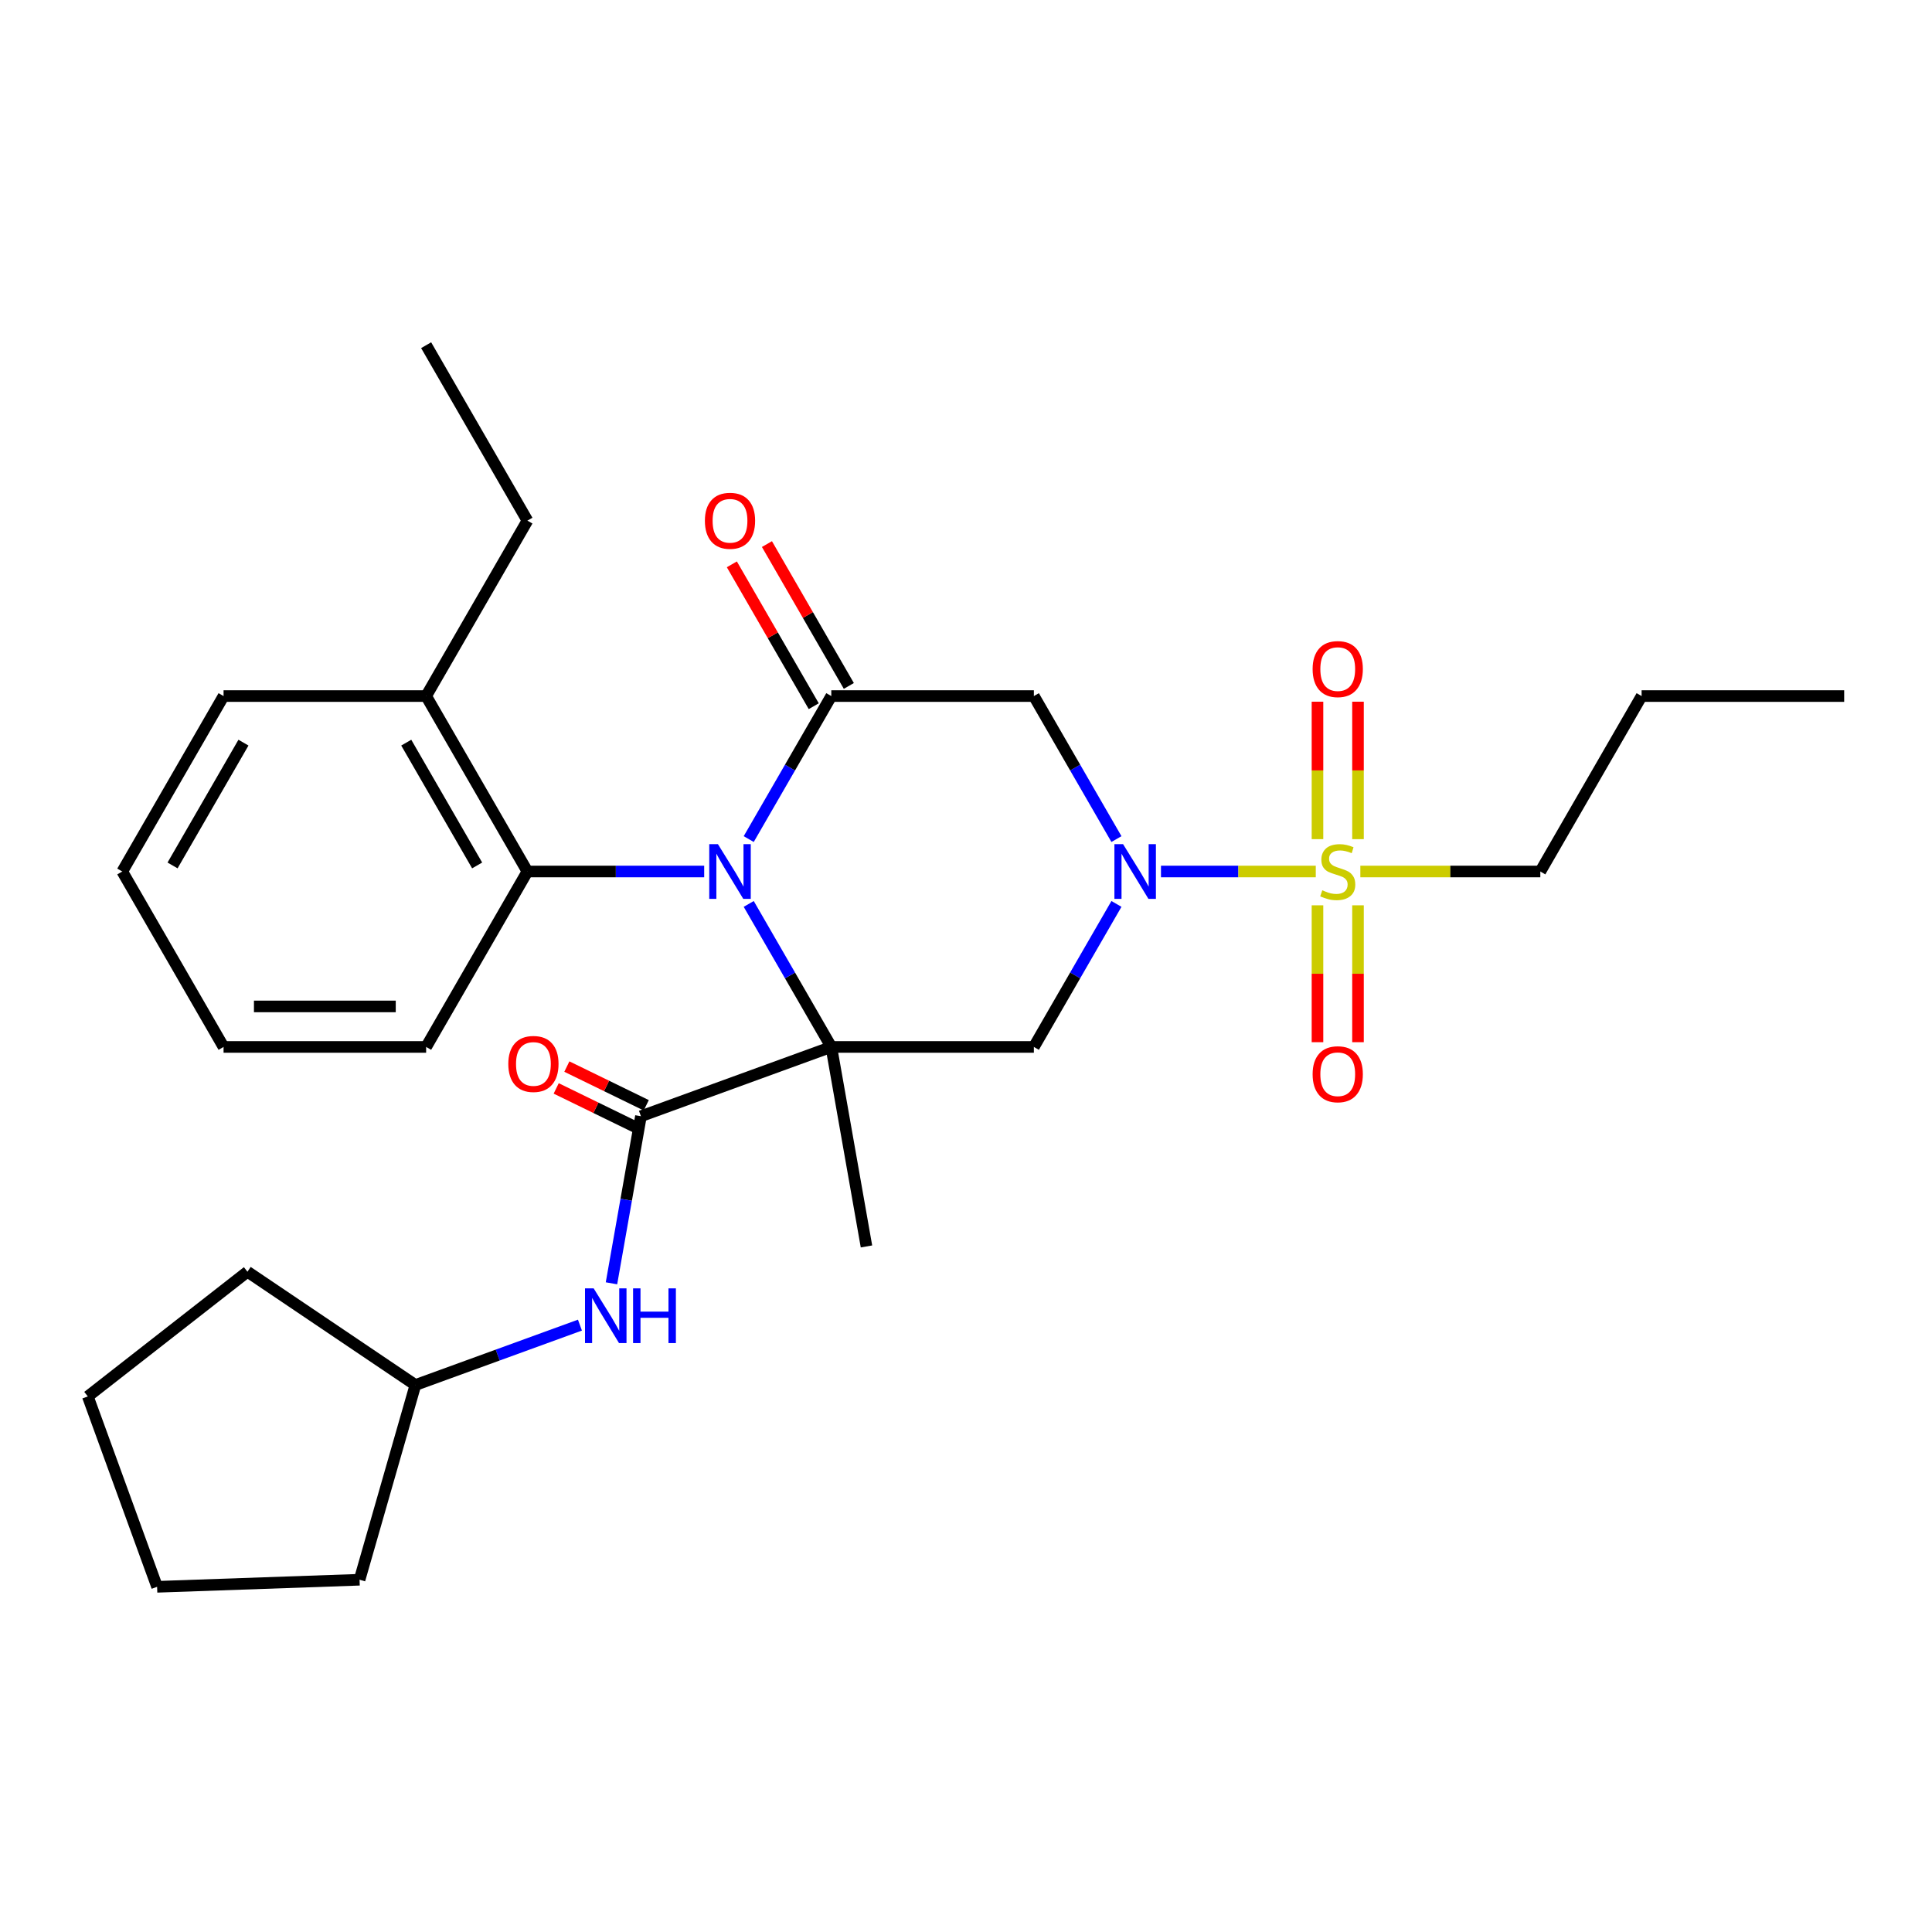 <?xml version='1.0' encoding='iso-8859-1'?>
<svg version='1.1' baseProfile='full'
              xmlns='http://www.w3.org/2000/svg'
                      xmlns:rdkit='http://www.rdkit.org/xml'
                      xmlns:xlink='http://www.w3.org/1999/xlink'
                  xml:space='preserve'
width='1000px' height='1000px' viewBox='0 0 1000 1000'>
<!-- END OF HEADER -->
<rect style='opacity:1.0;fill:#FFFFFF;stroke:none' width='1000' height='1000' x='0' y='0'> </rect>
<path class='bond-0' d='M 430.277,541.894 L 408.907,504.882' style='fill:none;fill-rule:evenodd;stroke:#000000;stroke-width:6px;stroke-linecap:butt;stroke-linejoin:miter;stroke-opacity:1' />
<path class='bond-0' d='M 408.907,504.882 L 387.538,467.869' style='fill:none;fill-rule:evenodd;stroke:#0000FF;stroke-width:6px;stroke-linecap:butt;stroke-linejoin:miter;stroke-opacity:1' />
<path class='bond-4' d='M 430.277,541.894 L 535.13,541.894' style='fill:none;fill-rule:evenodd;stroke:#000000;stroke-width:6px;stroke-linecap:butt;stroke-linejoin:miter;stroke-opacity:1' />
<path class='bond-5' d='M 430.277,541.894 L 331.746,577.756' style='fill:none;fill-rule:evenodd;stroke:#000000;stroke-width:6px;stroke-linecap:butt;stroke-linejoin:miter;stroke-opacity:1' />
<path class='bond-14' d='M 430.277,541.894 L 448.484,645.155' style='fill:none;fill-rule:evenodd;stroke:#000000;stroke-width:6px;stroke-linecap:butt;stroke-linejoin:miter;stroke-opacity:1' />
<path class='bond-3' d='M 387.538,434.307 L 408.907,397.294' style='fill:none;fill-rule:evenodd;stroke:#0000FF;stroke-width:6px;stroke-linecap:butt;stroke-linejoin:miter;stroke-opacity:1' />
<path class='bond-3' d='M 408.907,397.294 L 430.277,360.282' style='fill:none;fill-rule:evenodd;stroke:#000000;stroke-width:6px;stroke-linecap:butt;stroke-linejoin:miter;stroke-opacity:1' />
<path class='bond-7' d='M 364.488,451.088 L 318.742,451.088' style='fill:none;fill-rule:evenodd;stroke:#0000FF;stroke-width:6px;stroke-linecap:butt;stroke-linejoin:miter;stroke-opacity:1' />
<path class='bond-7' d='M 318.742,451.088 L 272.996,451.088' style='fill:none;fill-rule:evenodd;stroke:#000000;stroke-width:6px;stroke-linecap:butt;stroke-linejoin:miter;stroke-opacity:1' />
<path class='bond-1' d='M 577.868,467.869 L 556.499,504.882' style='fill:none;fill-rule:evenodd;stroke:#0000FF;stroke-width:6px;stroke-linecap:butt;stroke-linejoin:miter;stroke-opacity:1' />
<path class='bond-1' d='M 556.499,504.882 L 535.13,541.894' style='fill:none;fill-rule:evenodd;stroke:#000000;stroke-width:6px;stroke-linecap:butt;stroke-linejoin:miter;stroke-opacity:1' />
<path class='bond-2' d='M 600.919,451.088 L 640.981,451.088' style='fill:none;fill-rule:evenodd;stroke:#0000FF;stroke-width:6px;stroke-linecap:butt;stroke-linejoin:miter;stroke-opacity:1' />
<path class='bond-2' d='M 640.981,451.088 L 681.044,451.088' style='fill:none;fill-rule:evenodd;stroke:#CCCC00;stroke-width:6px;stroke-linecap:butt;stroke-linejoin:miter;stroke-opacity:1' />
<path class='bond-6' d='M 577.868,434.307 L 556.499,397.294' style='fill:none;fill-rule:evenodd;stroke:#0000FF;stroke-width:6px;stroke-linecap:butt;stroke-linejoin:miter;stroke-opacity:1' />
<path class='bond-6' d='M 556.499,397.294 L 535.13,360.282' style='fill:none;fill-rule:evenodd;stroke:#000000;stroke-width:6px;stroke-linecap:butt;stroke-linejoin:miter;stroke-opacity:1' />
<path class='bond-9' d='M 702.896,434.347 L 702.896,398.772' style='fill:none;fill-rule:evenodd;stroke:#CCCC00;stroke-width:6px;stroke-linecap:butt;stroke-linejoin:miter;stroke-opacity:1' />
<path class='bond-9' d='M 702.896,398.772 L 702.896,363.197' style='fill:none;fill-rule:evenodd;stroke:#FF0000;stroke-width:6px;stroke-linecap:butt;stroke-linejoin:miter;stroke-opacity:1' />
<path class='bond-9' d='M 681.926,434.347 L 681.926,398.772' style='fill:none;fill-rule:evenodd;stroke:#CCCC00;stroke-width:6px;stroke-linecap:butt;stroke-linejoin:miter;stroke-opacity:1' />
<path class='bond-9' d='M 681.926,398.772 L 681.926,363.197' style='fill:none;fill-rule:evenodd;stroke:#FF0000;stroke-width:6px;stroke-linecap:butt;stroke-linejoin:miter;stroke-opacity:1' />
<path class='bond-10' d='M 681.926,468.589 L 681.926,504.014' style='fill:none;fill-rule:evenodd;stroke:#CCCC00;stroke-width:6px;stroke-linecap:butt;stroke-linejoin:miter;stroke-opacity:1' />
<path class='bond-10' d='M 681.926,504.014 L 681.926,539.438' style='fill:none;fill-rule:evenodd;stroke:#FF0000;stroke-width:6px;stroke-linecap:butt;stroke-linejoin:miter;stroke-opacity:1' />
<path class='bond-10' d='M 702.896,468.589 L 702.896,504.014' style='fill:none;fill-rule:evenodd;stroke:#CCCC00;stroke-width:6px;stroke-linecap:butt;stroke-linejoin:miter;stroke-opacity:1' />
<path class='bond-10' d='M 702.896,504.014 L 702.896,539.438' style='fill:none;fill-rule:evenodd;stroke:#FF0000;stroke-width:6px;stroke-linecap:butt;stroke-linejoin:miter;stroke-opacity:1' />
<path class='bond-15' d='M 704.112,451.088 L 750.689,451.088' style='fill:none;fill-rule:evenodd;stroke:#CCCC00;stroke-width:6px;stroke-linecap:butt;stroke-linejoin:miter;stroke-opacity:1' />
<path class='bond-15' d='M 750.689,451.088 L 797.265,451.088' style='fill:none;fill-rule:evenodd;stroke:#000000;stroke-width:6px;stroke-linecap:butt;stroke-linejoin:miter;stroke-opacity:1' />
<path class='bond-11' d='M 439.357,355.039 L 418.161,318.327' style='fill:none;fill-rule:evenodd;stroke:#000000;stroke-width:6px;stroke-linecap:butt;stroke-linejoin:miter;stroke-opacity:1' />
<path class='bond-11' d='M 418.161,318.327 L 396.965,281.614' style='fill:none;fill-rule:evenodd;stroke:#FF0000;stroke-width:6px;stroke-linecap:butt;stroke-linejoin:miter;stroke-opacity:1' />
<path class='bond-11' d='M 421.196,365.525 L 400,328.812' style='fill:none;fill-rule:evenodd;stroke:#000000;stroke-width:6px;stroke-linecap:butt;stroke-linejoin:miter;stroke-opacity:1' />
<path class='bond-11' d='M 400,328.812 L 378.804,292.1' style='fill:none;fill-rule:evenodd;stroke:#FF0000;stroke-width:6px;stroke-linecap:butt;stroke-linejoin:miter;stroke-opacity:1' />
<path class='bond-29' d='M 430.277,360.282 L 535.13,360.282' style='fill:none;fill-rule:evenodd;stroke:#000000;stroke-width:6px;stroke-linecap:butt;stroke-linejoin:miter;stroke-opacity:1' />
<path class='bond-8' d='M 331.746,577.756 L 324.122,620.996' style='fill:none;fill-rule:evenodd;stroke:#000000;stroke-width:6px;stroke-linecap:butt;stroke-linejoin:miter;stroke-opacity:1' />
<path class='bond-8' d='M 324.122,620.996 L 316.498,664.236' style='fill:none;fill-rule:evenodd;stroke:#0000FF;stroke-width:6px;stroke-linecap:butt;stroke-linejoin:miter;stroke-opacity:1' />
<path class='bond-12' d='M 334.504,572.101 L 313.953,562.079' style='fill:none;fill-rule:evenodd;stroke:#000000;stroke-width:6px;stroke-linecap:butt;stroke-linejoin:miter;stroke-opacity:1' />
<path class='bond-12' d='M 313.953,562.079 L 293.401,552.057' style='fill:none;fill-rule:evenodd;stroke:#FF0000;stroke-width:6px;stroke-linecap:butt;stroke-linejoin:miter;stroke-opacity:1' />
<path class='bond-12' d='M 328.989,583.411 L 308.437,573.389' style='fill:none;fill-rule:evenodd;stroke:#000000;stroke-width:6px;stroke-linecap:butt;stroke-linejoin:miter;stroke-opacity:1' />
<path class='bond-12' d='M 308.437,573.389 L 287.886,563.366' style='fill:none;fill-rule:evenodd;stroke:#FF0000;stroke-width:6px;stroke-linecap:butt;stroke-linejoin:miter;stroke-opacity:1' />
<path class='bond-13' d='M 272.996,451.088 L 220.569,360.282' style='fill:none;fill-rule:evenodd;stroke:#000000;stroke-width:6px;stroke-linecap:butt;stroke-linejoin:miter;stroke-opacity:1' />
<path class='bond-13' d='M 246.971,447.952 L 210.272,384.388' style='fill:none;fill-rule:evenodd;stroke:#000000;stroke-width:6px;stroke-linecap:butt;stroke-linejoin:miter;stroke-opacity:1' />
<path class='bond-17' d='M 272.996,451.088 L 220.569,541.894' style='fill:none;fill-rule:evenodd;stroke:#000000;stroke-width:6px;stroke-linecap:butt;stroke-linejoin:miter;stroke-opacity:1' />
<path class='bond-16' d='M 300.177,685.88 L 257.593,701.379' style='fill:none;fill-rule:evenodd;stroke:#0000FF;stroke-width:6px;stroke-linecap:butt;stroke-linejoin:miter;stroke-opacity:1' />
<path class='bond-16' d='M 257.593,701.379 L 215.008,716.879' style='fill:none;fill-rule:evenodd;stroke:#000000;stroke-width:6px;stroke-linecap:butt;stroke-linejoin:miter;stroke-opacity:1' />
<path class='bond-18' d='M 220.569,360.282 L 272.996,269.476' style='fill:none;fill-rule:evenodd;stroke:#000000;stroke-width:6px;stroke-linecap:butt;stroke-linejoin:miter;stroke-opacity:1' />
<path class='bond-19' d='M 220.569,360.282 L 115.715,360.282' style='fill:none;fill-rule:evenodd;stroke:#000000;stroke-width:6px;stroke-linecap:butt;stroke-linejoin:miter;stroke-opacity:1' />
<path class='bond-20' d='M 797.265,451.088 L 849.692,360.282' style='fill:none;fill-rule:evenodd;stroke:#000000;stroke-width:6px;stroke-linecap:butt;stroke-linejoin:miter;stroke-opacity:1' />
<path class='bond-21' d='M 215.008,716.879 L 128.08,658.245' style='fill:none;fill-rule:evenodd;stroke:#000000;stroke-width:6px;stroke-linecap:butt;stroke-linejoin:miter;stroke-opacity:1' />
<path class='bond-22' d='M 215.008,716.879 L 186.107,817.671' style='fill:none;fill-rule:evenodd;stroke:#000000;stroke-width:6px;stroke-linecap:butt;stroke-linejoin:miter;stroke-opacity:1' />
<path class='bond-24' d='M 220.569,541.894 L 115.715,541.894' style='fill:none;fill-rule:evenodd;stroke:#000000;stroke-width:6px;stroke-linecap:butt;stroke-linejoin:miter;stroke-opacity:1' />
<path class='bond-24' d='M 204.841,520.923 L 131.443,520.923' style='fill:none;fill-rule:evenodd;stroke:#000000;stroke-width:6px;stroke-linecap:butt;stroke-linejoin:miter;stroke-opacity:1' />
<path class='bond-23' d='M 272.996,269.476 L 220.569,178.67' style='fill:none;fill-rule:evenodd;stroke:#000000;stroke-width:6px;stroke-linecap:butt;stroke-linejoin:miter;stroke-opacity:1' />
<path class='bond-31' d='M 115.715,360.282 L 63.288,451.088' style='fill:none;fill-rule:evenodd;stroke:#000000;stroke-width:6px;stroke-linecap:butt;stroke-linejoin:miter;stroke-opacity:1' />
<path class='bond-31' d='M 126.012,384.388 L 89.314,447.952' style='fill:none;fill-rule:evenodd;stroke:#000000;stroke-width:6px;stroke-linecap:butt;stroke-linejoin:miter;stroke-opacity:1' />
<path class='bond-25' d='M 849.692,360.282 L 954.545,360.282' style='fill:none;fill-rule:evenodd;stroke:#000000;stroke-width:6px;stroke-linecap:butt;stroke-linejoin:miter;stroke-opacity:1' />
<path class='bond-28' d='M 128.08,658.245 L 45.455,722.8' style='fill:none;fill-rule:evenodd;stroke:#000000;stroke-width:6px;stroke-linecap:butt;stroke-linejoin:miter;stroke-opacity:1' />
<path class='bond-27' d='M 186.107,817.671 L 81.317,821.33' style='fill:none;fill-rule:evenodd;stroke:#000000;stroke-width:6px;stroke-linecap:butt;stroke-linejoin:miter;stroke-opacity:1' />
<path class='bond-26' d='M 115.715,541.894 L 63.288,451.088' style='fill:none;fill-rule:evenodd;stroke:#000000;stroke-width:6px;stroke-linecap:butt;stroke-linejoin:miter;stroke-opacity:1' />
<path class='bond-30' d='M 81.317,821.33 L 45.455,722.8' style='fill:none;fill-rule:evenodd;stroke:#000000;stroke-width:6px;stroke-linecap:butt;stroke-linejoin:miter;stroke-opacity:1' />
<path  class='atom-1' d='M 371.59 436.928
L 380.87 451.928
Q 381.79 453.408, 383.27 456.088
Q 384.75 458.768, 384.83 458.928
L 384.83 436.928
L 388.59 436.928
L 388.59 465.248
L 384.71 465.248
L 374.75 448.848
Q 373.59 446.928, 372.35 444.728
Q 371.15 442.528, 370.79 441.848
L 370.79 465.248
L 367.11 465.248
L 367.11 436.928
L 371.59 436.928
' fill='#0000FF'/>
<path  class='atom-2' d='M 581.297 436.928
L 590.577 451.928
Q 591.497 453.408, 592.977 456.088
Q 594.457 458.768, 594.537 458.928
L 594.537 436.928
L 598.297 436.928
L 598.297 465.248
L 594.417 465.248
L 584.457 448.848
Q 583.297 446.928, 582.057 444.728
Q 580.857 442.528, 580.497 441.848
L 580.497 465.248
L 576.817 465.248
L 576.817 436.928
L 581.297 436.928
' fill='#0000FF'/>
<path  class='atom-3' d='M 684.411 460.808
Q 684.731 460.928, 686.051 461.488
Q 687.371 462.048, 688.811 462.408
Q 690.291 462.728, 691.731 462.728
Q 694.411 462.728, 695.971 461.448
Q 697.531 460.128, 697.531 457.848
Q 697.531 456.288, 696.731 455.328
Q 695.971 454.368, 694.771 453.848
Q 693.571 453.328, 691.571 452.728
Q 689.051 451.968, 687.531 451.248
Q 686.051 450.528, 684.971 449.008
Q 683.931 447.488, 683.931 444.928
Q 683.931 441.368, 686.331 439.168
Q 688.771 436.968, 693.571 436.968
Q 696.851 436.968, 700.571 438.528
L 699.651 441.608
Q 696.251 440.208, 693.691 440.208
Q 690.931 440.208, 689.411 441.368
Q 687.891 442.488, 687.931 444.448
Q 687.931 445.968, 688.691 446.888
Q 689.491 447.808, 690.611 448.328
Q 691.771 448.848, 693.691 449.448
Q 696.251 450.248, 697.771 451.048
Q 699.291 451.848, 700.371 453.488
Q 701.491 455.088, 701.491 457.848
Q 701.491 461.768, 698.851 463.888
Q 696.251 465.968, 691.891 465.968
Q 689.371 465.968, 687.451 465.408
Q 685.571 464.888, 683.331 463.968
L 684.411 460.808
' fill='#CCCC00'/>
<path  class='atom-9' d='M 307.279 666.857
L 316.559 681.857
Q 317.479 683.337, 318.959 686.017
Q 320.439 688.697, 320.519 688.857
L 320.519 666.857
L 324.279 666.857
L 324.279 695.177
L 320.399 695.177
L 310.439 678.777
Q 309.279 676.857, 308.039 674.657
Q 306.839 672.457, 306.479 671.777
L 306.479 695.177
L 302.799 695.177
L 302.799 666.857
L 307.279 666.857
' fill='#0000FF'/>
<path  class='atom-9' d='M 327.679 666.857
L 331.519 666.857
L 331.519 678.897
L 345.999 678.897
L 345.999 666.857
L 349.839 666.857
L 349.839 695.177
L 345.999 695.177
L 345.999 682.097
L 331.519 682.097
L 331.519 695.177
L 327.679 695.177
L 327.679 666.857
' fill='#0000FF'/>
<path  class='atom-10' d='M 679.411 346.314
Q 679.411 339.514, 682.771 335.714
Q 686.131 331.914, 692.411 331.914
Q 698.691 331.914, 702.051 335.714
Q 705.411 339.514, 705.411 346.314
Q 705.411 353.194, 702.011 357.114
Q 698.611 360.994, 692.411 360.994
Q 686.171 360.994, 682.771 357.114
Q 679.411 353.234, 679.411 346.314
M 692.411 357.794
Q 696.731 357.794, 699.051 354.914
Q 701.411 351.994, 701.411 346.314
Q 701.411 340.754, 699.051 337.954
Q 696.731 335.114, 692.411 335.114
Q 688.091 335.114, 685.731 337.914
Q 683.411 340.714, 683.411 346.314
Q 683.411 352.034, 685.731 354.914
Q 688.091 357.794, 692.411 357.794
' fill='#FF0000'/>
<path  class='atom-11' d='M 679.411 556.022
Q 679.411 549.222, 682.771 545.422
Q 686.131 541.622, 692.411 541.622
Q 698.691 541.622, 702.051 545.422
Q 705.411 549.222, 705.411 556.022
Q 705.411 562.902, 702.011 566.822
Q 698.611 570.702, 692.411 570.702
Q 686.171 570.702, 682.771 566.822
Q 679.411 562.942, 679.411 556.022
M 692.411 567.502
Q 696.731 567.502, 699.051 564.622
Q 701.411 561.702, 701.411 556.022
Q 701.411 550.462, 699.051 547.662
Q 696.731 544.822, 692.411 544.822
Q 688.091 544.822, 685.731 547.622
Q 683.411 550.422, 683.411 556.022
Q 683.411 561.742, 685.731 564.622
Q 688.091 567.502, 692.411 567.502
' fill='#FF0000'/>
<path  class='atom-12' d='M 364.85 269.556
Q 364.85 262.756, 368.21 258.956
Q 371.57 255.156, 377.85 255.156
Q 384.13 255.156, 387.49 258.956
Q 390.85 262.756, 390.85 269.556
Q 390.85 276.436, 387.45 280.356
Q 384.05 284.236, 377.85 284.236
Q 371.61 284.236, 368.21 280.356
Q 364.85 276.476, 364.85 269.556
M 377.85 281.036
Q 382.17 281.036, 384.49 278.156
Q 386.85 275.236, 386.85 269.556
Q 386.85 263.996, 384.49 261.196
Q 382.17 258.356, 377.85 258.356
Q 373.53 258.356, 371.17 261.156
Q 368.85 263.956, 368.85 269.556
Q 368.85 275.276, 371.17 278.156
Q 373.53 281.036, 377.85 281.036
' fill='#FF0000'/>
<path  class='atom-13' d='M 263.096 550.697
Q 263.096 543.897, 266.456 540.097
Q 269.816 536.297, 276.096 536.297
Q 282.376 536.297, 285.736 540.097
Q 289.096 543.897, 289.096 550.697
Q 289.096 557.577, 285.696 561.497
Q 282.296 565.377, 276.096 565.377
Q 269.856 565.377, 266.456 561.497
Q 263.096 557.617, 263.096 550.697
M 276.096 562.177
Q 280.416 562.177, 282.736 559.297
Q 285.096 556.377, 285.096 550.697
Q 285.096 545.137, 282.736 542.337
Q 280.416 539.497, 276.096 539.497
Q 271.776 539.497, 269.416 542.297
Q 267.096 545.097, 267.096 550.697
Q 267.096 556.417, 269.416 559.297
Q 271.776 562.177, 276.096 562.177
' fill='#FF0000'/>
</svg>
